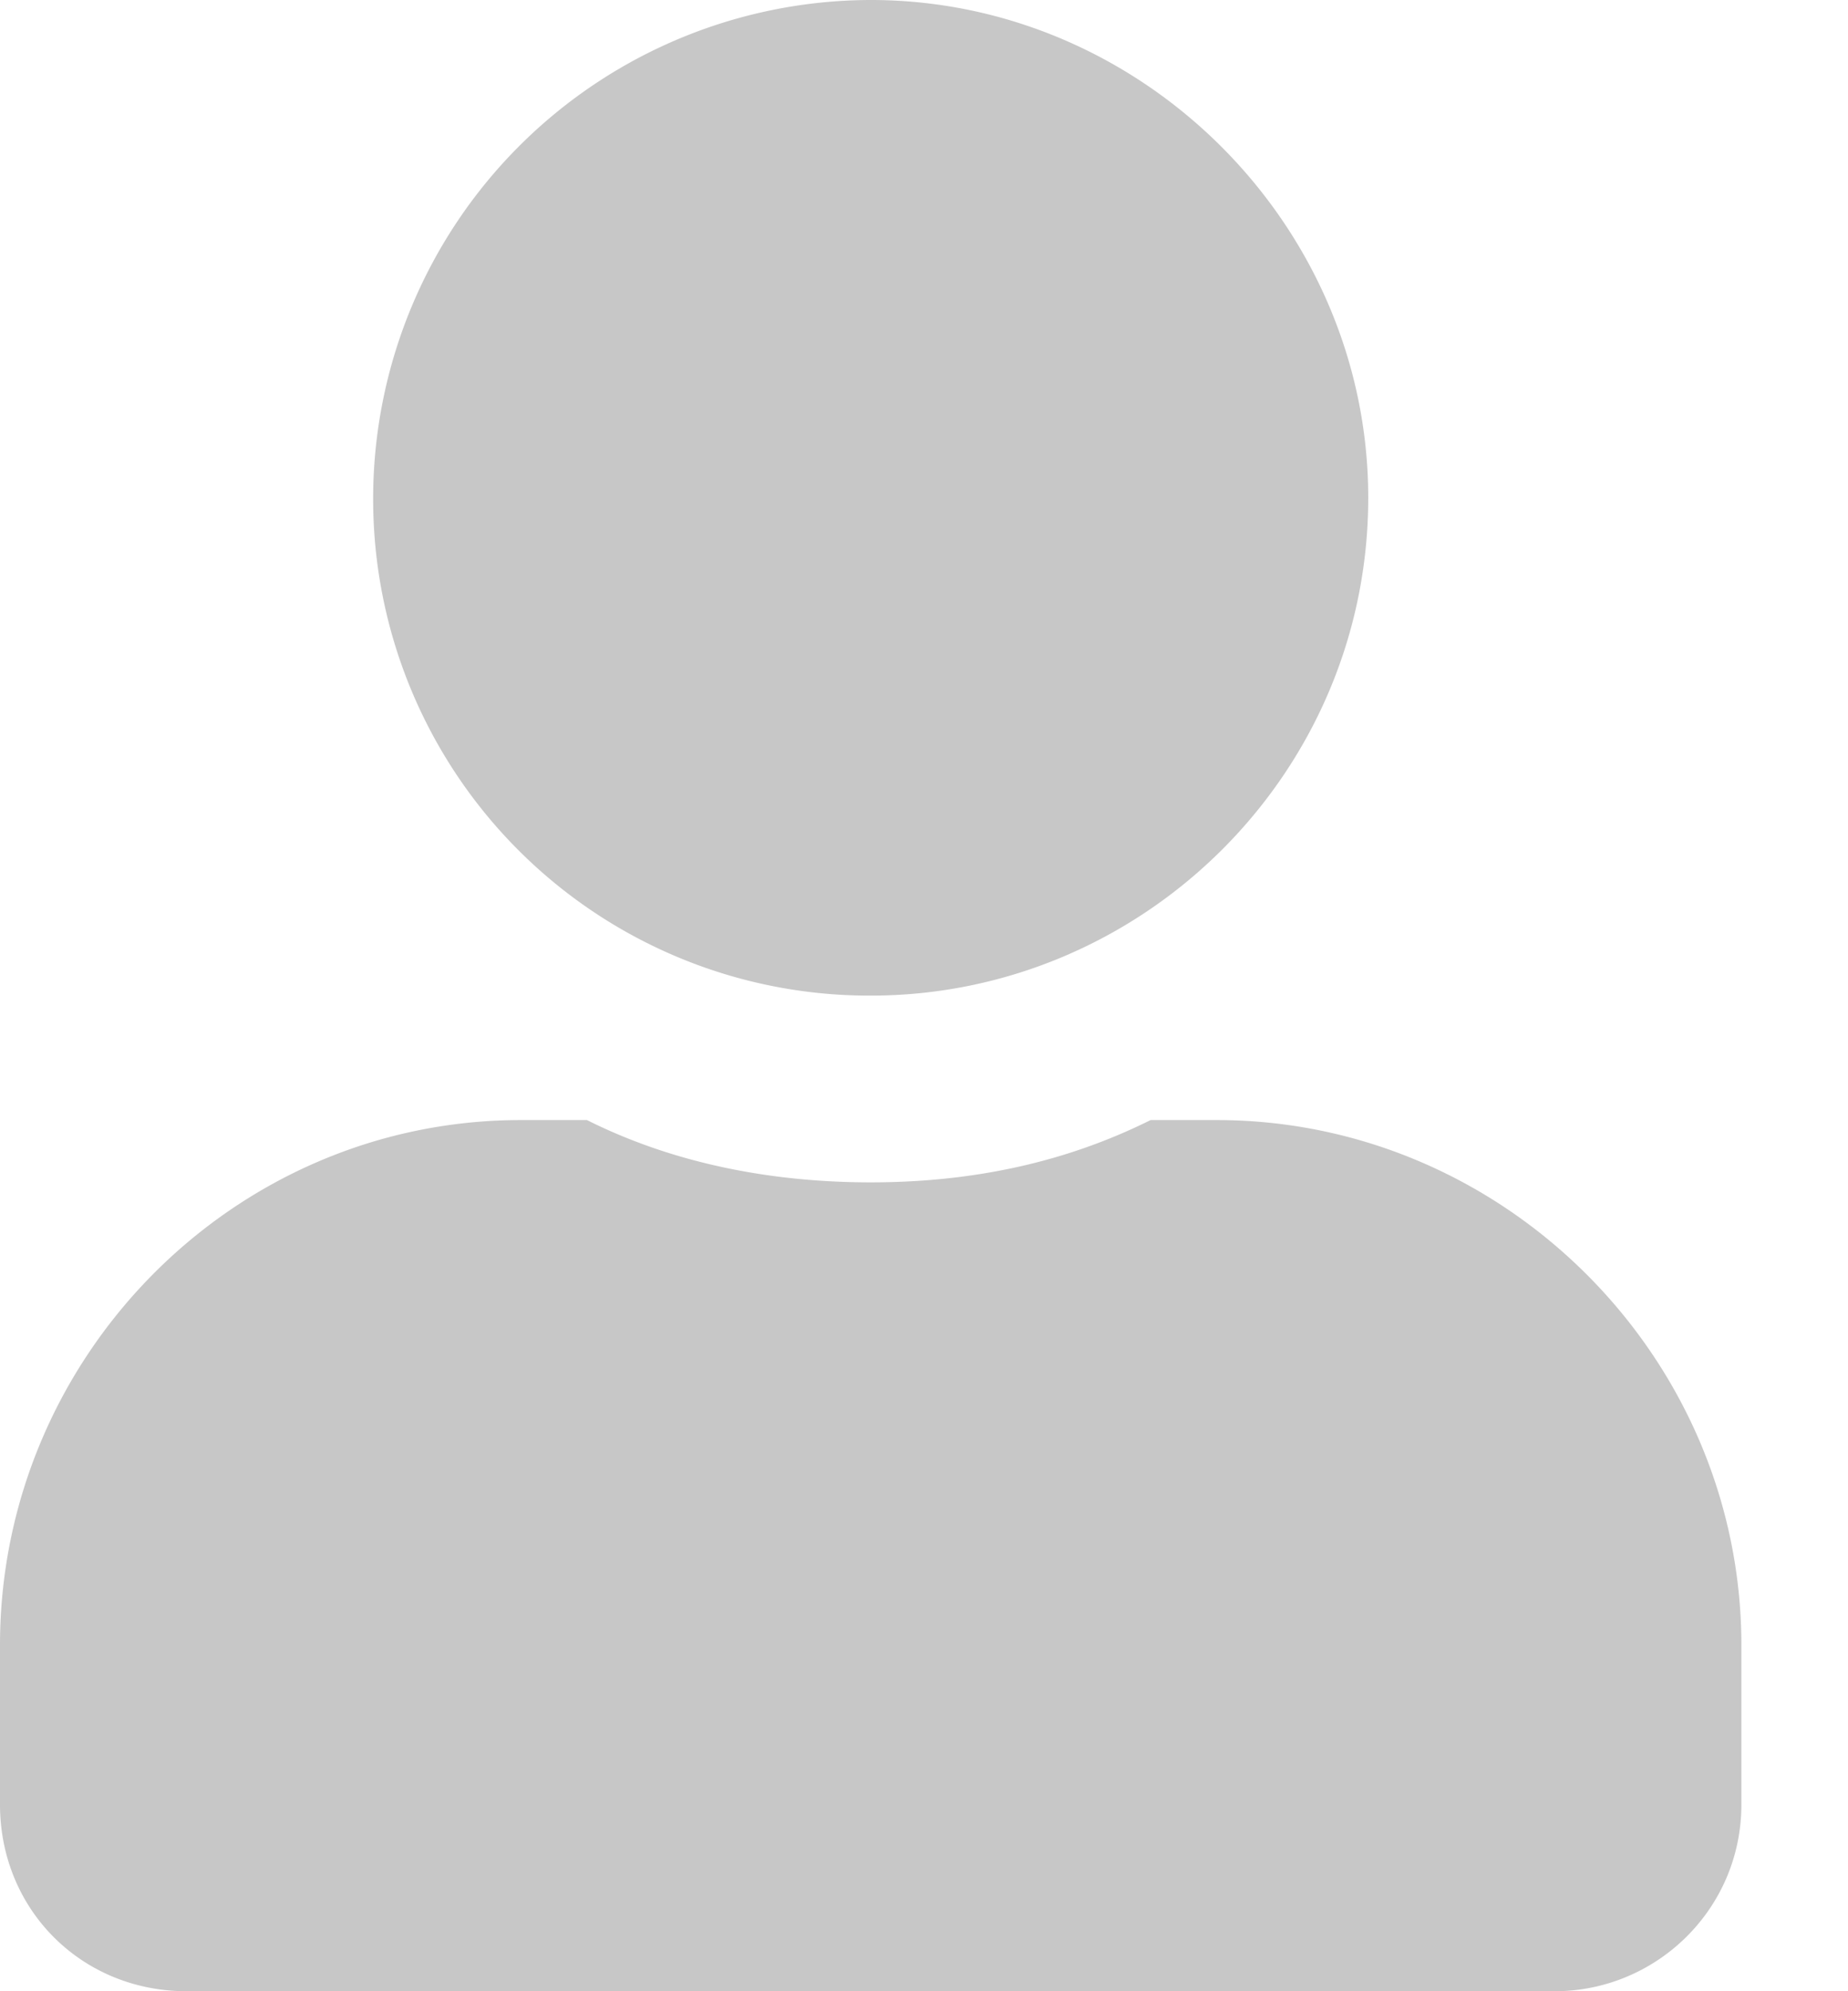 <svg width="13" height="14" fill="none" xmlns="http://www.w3.org/2000/svg"><path opacity=".22" d="M6.125 7c1.914 0 3.5-1.559 3.5-3.5 0-1.914-1.586-3.5-3.5-3.5a3.507 3.507 0 00-3.5 3.5 3.49 3.49 0 003.5 3.5zm2.434.875h-.465c-.602.3-1.258.438-1.969.438-.71 0-1.395-.137-1.996-.438h-.465C1.641 7.875 0 9.543 0 11.566v1.121C0 13.427.574 14 1.313 14h9.624c.711 0 1.313-.574 1.313-1.313v-1.12c0-2.024-1.668-3.692-3.691-3.692z" fill="#000"/></svg>